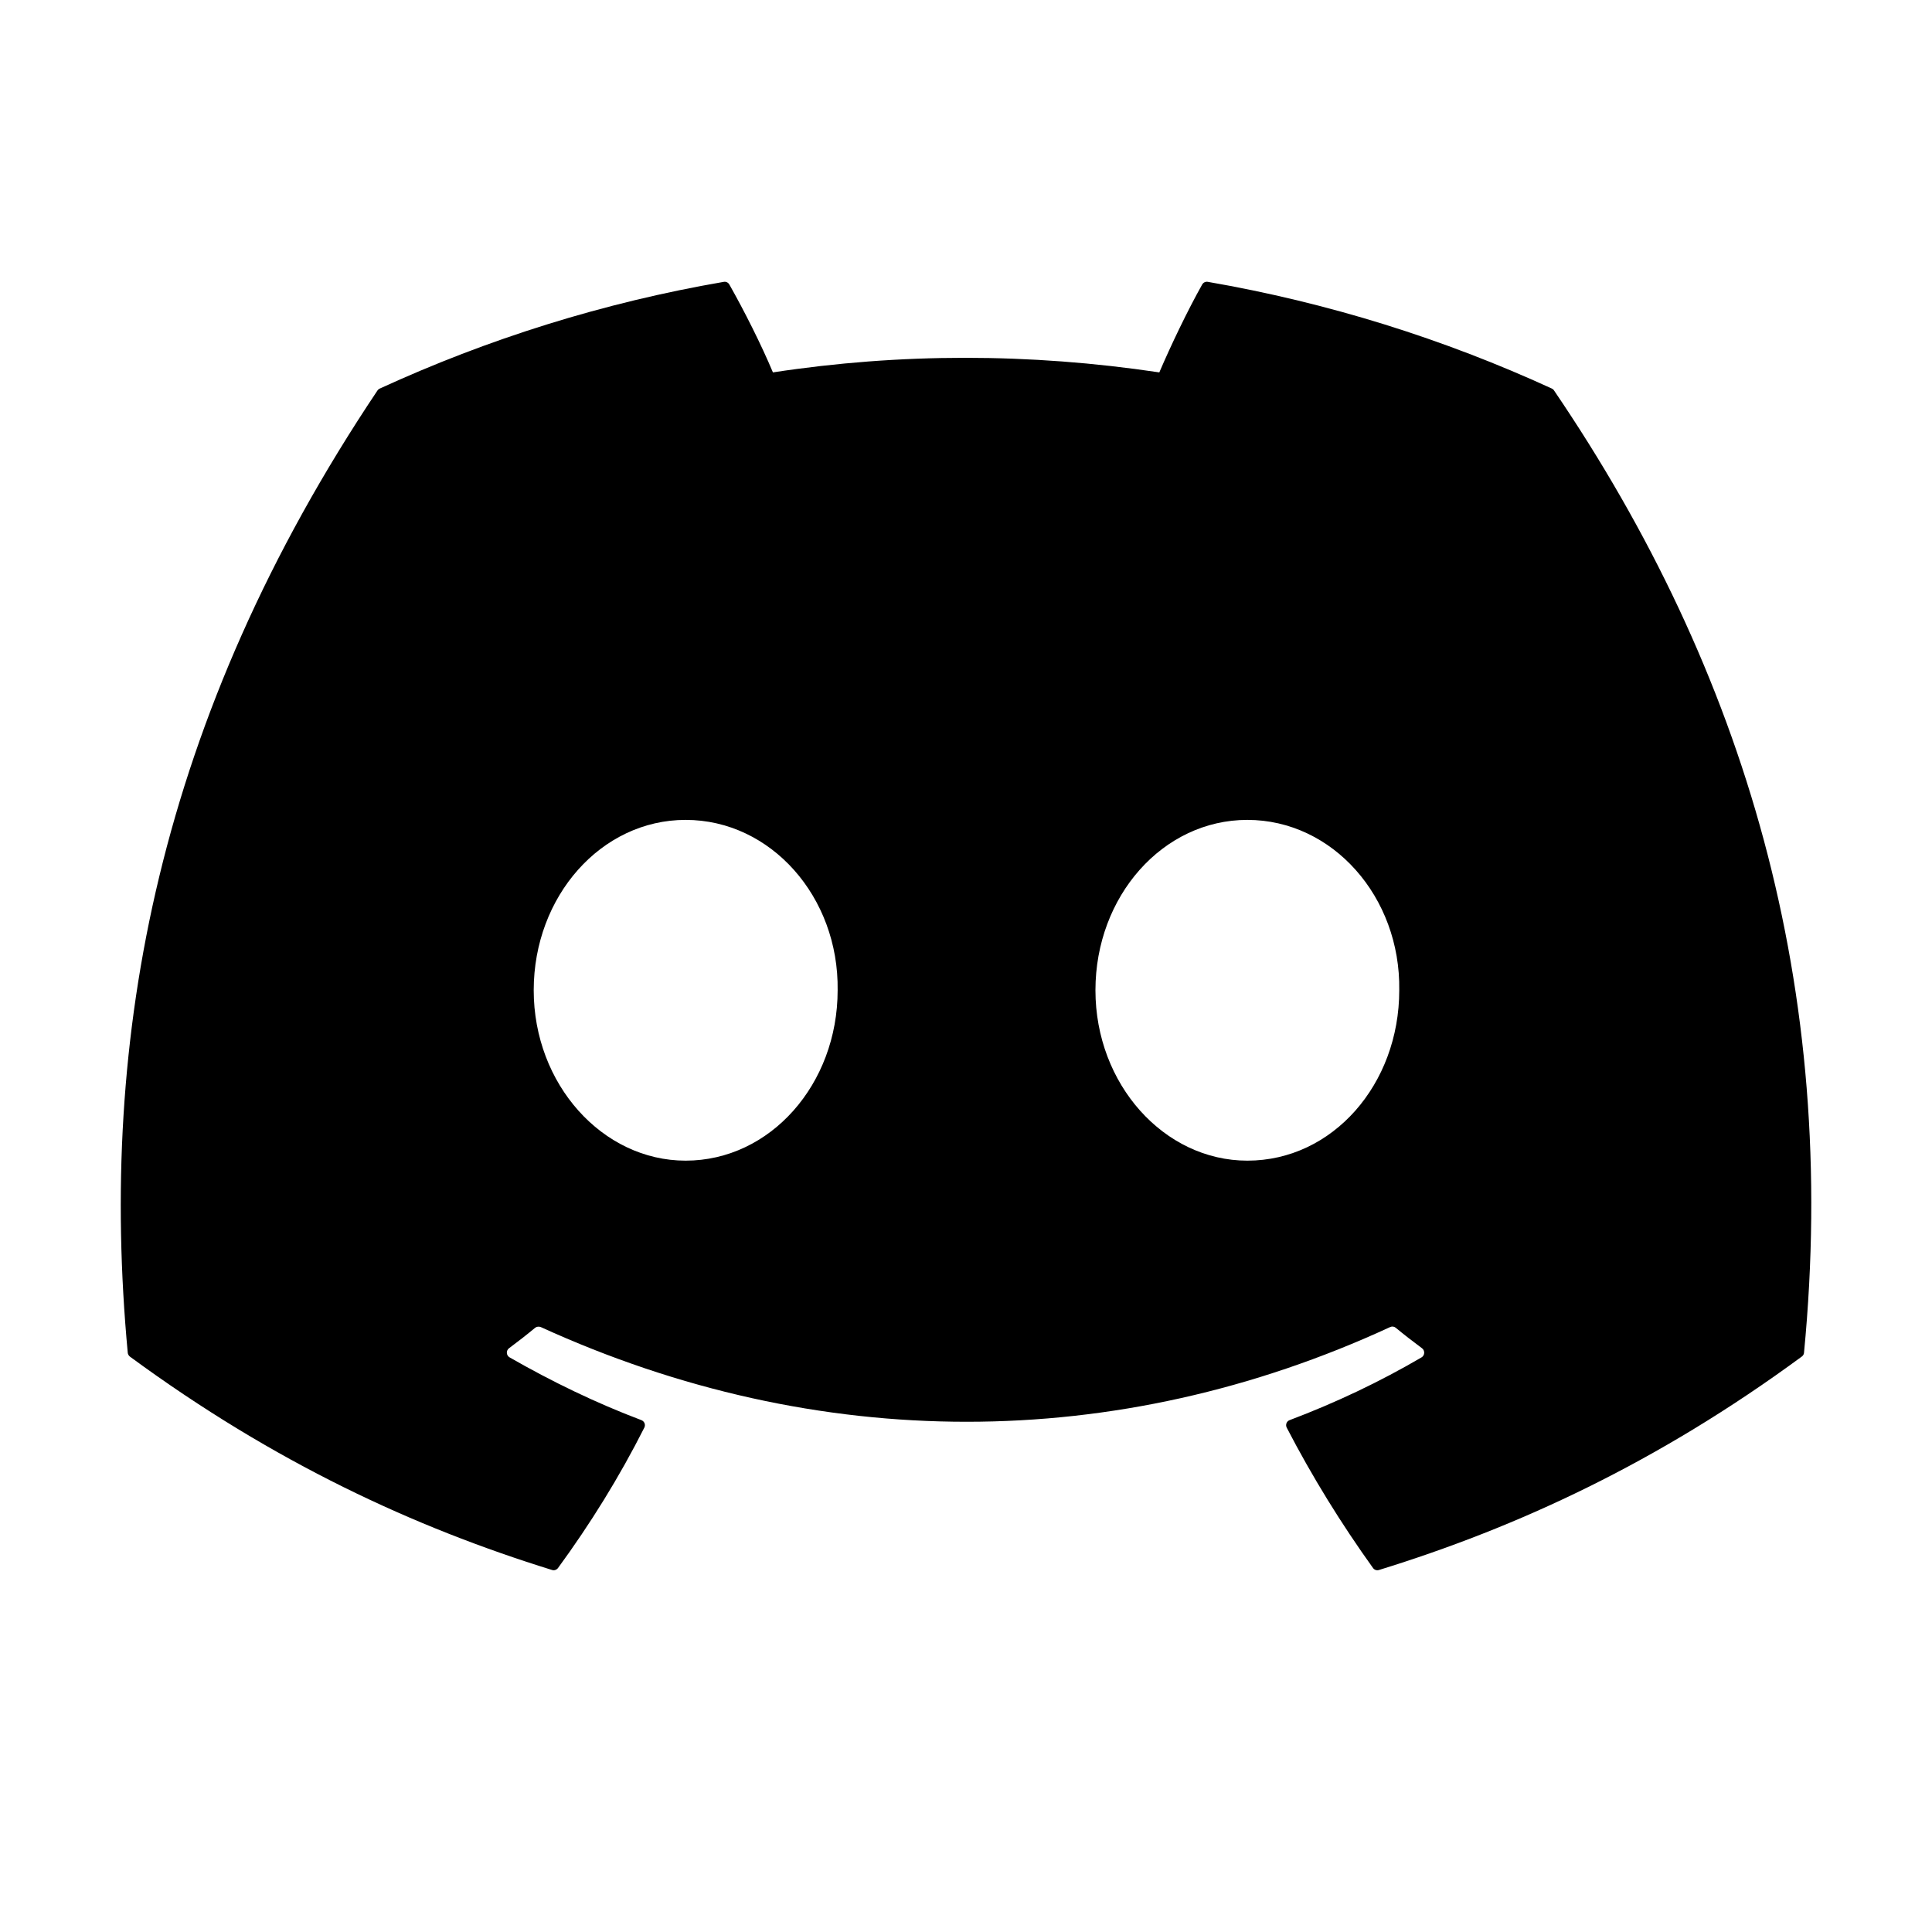 <svg width="16" height="16" viewBox="0 0 16 16" fill="none" xmlns="http://www.w3.org/2000/svg">
<path d="M12.852 3.218C11.959 2.808 11.002 2.507 10.002 2.334C9.984 2.331 9.966 2.339 9.956 2.356C9.833 2.575 9.697 2.86 9.601 3.084C8.525 2.923 7.455 2.923 6.401 3.084C6.305 2.855 6.164 2.575 6.04 2.356C6.031 2.34 6.013 2.331 5.995 2.334C4.995 2.506 4.038 2.808 3.145 3.218C3.137 3.221 3.131 3.227 3.126 3.234C1.311 5.945 0.814 8.59 1.058 11.203C1.059 11.215 1.066 11.227 1.076 11.235C2.274 12.115 3.433 12.649 4.572 13.002C4.59 13.008 4.609 13.001 4.621 12.986C4.89 12.618 5.13 12.231 5.336 11.823C5.348 11.799 5.337 11.771 5.312 11.761C4.931 11.617 4.569 11.441 4.22 11.241C4.192 11.225 4.19 11.185 4.215 11.166C4.289 11.111 4.362 11.054 4.432 10.996C4.445 10.986 4.463 10.984 4.478 10.99C6.769 12.036 9.249 12.036 11.513 10.99C11.528 10.983 11.546 10.985 11.559 10.996C11.629 11.054 11.703 11.111 11.777 11.166C11.802 11.185 11.8 11.225 11.773 11.241C11.424 11.445 11.061 11.617 10.68 11.761C10.655 11.77 10.644 11.799 10.656 11.823C10.867 12.23 11.107 12.618 11.371 12.986C11.382 13.001 11.402 13.008 11.42 13.002C12.564 12.649 13.724 12.115 14.921 11.235C14.932 11.227 14.939 11.216 14.94 11.203C15.232 8.183 14.451 5.56 12.87 3.234C12.866 3.227 12.859 3.221 12.852 3.218ZM5.678 9.612C4.989 9.612 4.42 8.979 4.42 8.201C4.42 7.423 4.978 6.79 5.678 6.79C6.385 6.79 6.948 7.429 6.937 8.201C6.937 8.979 6.379 9.612 5.678 9.612ZM10.33 9.612C9.64 9.612 9.072 8.979 9.072 8.201C9.072 7.423 9.629 6.79 10.33 6.79C11.037 6.79 11.6 7.429 11.588 8.201C11.588 8.979 11.037 9.612 10.33 9.612Z" fill="black"/>
</svg>
